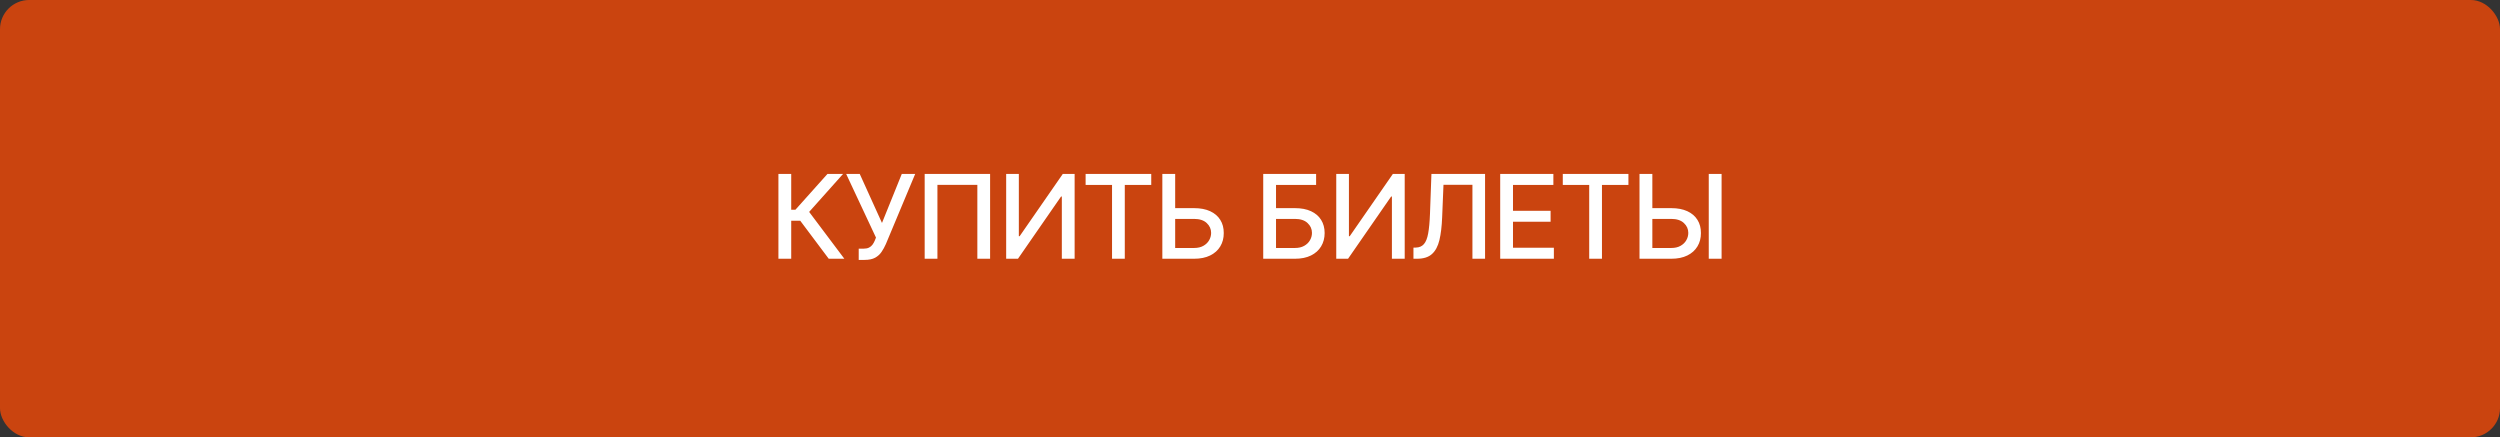 <?xml version="1.0" encoding="UTF-8"?> <svg xmlns="http://www.w3.org/2000/svg" width="343" height="60" viewBox="0 0 343 60" fill="none"><rect x="0" y="0" width="343" height="60" fill="#333333" stroke="none"/><rect width="343" height="60" rx="4" fill="#CA440F"></rect><path d="M113.702 35.5L109.793 30.284H108.555V35.5H106.799V23.864H108.555V28.778H109.129L113.526 23.864H115.668L111.015 29.074L115.844 35.5H113.702ZM117.815 35.659V34.114H118.514C118.805 34.114 119.046 34.064 119.235 33.966C119.428 33.867 119.586 33.735 119.707 33.568C119.832 33.398 119.936 33.212 120.019 33.011L120.184 32.597L116.093 23.864H117.957L121.008 30.591L123.724 23.864H125.565L121.542 33.483C121.372 33.869 121.175 34.227 120.951 34.557C120.731 34.886 120.438 35.153 120.07 35.358C119.703 35.559 119.216 35.659 118.61 35.659H117.815ZM135.842 23.864V35.5H134.092V25.364H128.615V35.5H126.865V23.864H135.842ZM138.047 23.864H139.785V32.409H139.893L145.814 23.864H147.439V35.5H145.683V26.966H145.575L139.666 35.5H138.047V23.864ZM148.946 25.375V23.864H157.951V25.375H154.321V35.5H152.571V25.375H148.946ZM160.694 28.557H163.831C164.694 28.557 165.429 28.697 166.035 28.977C166.641 29.258 167.104 29.653 167.422 30.165C167.744 30.676 167.903 31.278 167.899 31.972C167.903 32.665 167.744 33.276 167.422 33.807C167.104 34.337 166.641 34.752 166.035 35.051C165.429 35.35 164.694 35.5 163.831 35.5H159.473V23.864H161.234V34.023H163.831C164.335 34.023 164.759 33.924 165.104 33.727C165.452 33.53 165.715 33.275 165.893 32.96C166.075 32.646 166.166 32.309 166.166 31.949C166.166 31.426 165.965 30.977 165.564 30.602C165.162 30.224 164.585 30.034 163.831 30.034H160.694V28.557ZM173.314 35.5V23.864H180.57V25.375H175.07V28.557H177.672C178.536 28.557 179.269 28.697 179.871 28.977C180.477 29.258 180.939 29.653 181.257 30.165C181.579 30.676 181.74 31.278 181.74 31.972C181.74 32.665 181.579 33.276 181.257 33.807C180.939 34.337 180.477 34.752 179.871 35.051C179.269 35.35 178.536 35.5 177.672 35.5H173.314ZM175.07 34.023H177.672C178.172 34.023 178.594 33.924 178.939 33.727C179.288 33.53 179.551 33.275 179.729 32.96C179.911 32.646 180.002 32.309 180.002 31.949C180.002 31.426 179.801 30.977 179.399 30.602C178.998 30.224 178.422 30.034 177.672 30.034H175.07V34.023ZM183.334 23.864H185.073V32.409H185.181L191.101 23.864H192.726V35.5H190.97V26.966H190.862L184.953 35.5H183.334V23.864ZM193.926 35.5V33.977L194.267 33.966C194.73 33.955 195.093 33.797 195.358 33.494C195.627 33.191 195.822 32.703 195.944 32.028C196.069 31.354 196.152 30.454 196.194 29.329L196.392 23.864H203.75V35.5H202.017V25.352H198.046L197.864 29.796C197.815 31.042 197.69 32.089 197.489 32.938C197.288 33.782 196.947 34.42 196.466 34.852C195.989 35.284 195.309 35.5 194.426 35.5H193.926ZM205.827 35.5V23.864H213.123V25.375H207.583V28.921H212.742V30.426H207.583V33.989H213.191V35.5H205.827ZM214.414 25.375V23.864H223.42V25.375H219.789V35.5H218.039V25.375H214.414ZM226.163 28.557H229.299C230.163 28.557 230.897 28.697 231.504 28.977C232.11 29.258 232.572 29.653 232.89 30.165C233.212 30.676 233.371 31.278 233.367 31.972C233.371 32.665 233.212 33.276 232.89 33.807C232.572 34.337 232.11 34.752 231.504 35.051C230.897 35.35 230.163 35.5 229.299 35.5H224.941V23.864H226.702V34.023H229.299C229.803 34.023 230.227 33.924 230.572 33.727C230.92 33.53 231.183 33.275 231.361 32.96C231.543 32.646 231.634 32.309 231.634 31.949C231.634 31.426 231.433 30.977 231.032 30.602C230.63 30.224 230.053 30.034 229.299 30.034H226.163V28.557ZM236.202 23.864V35.5H234.441V23.864H236.202Z" fill="white"></path></svg> 